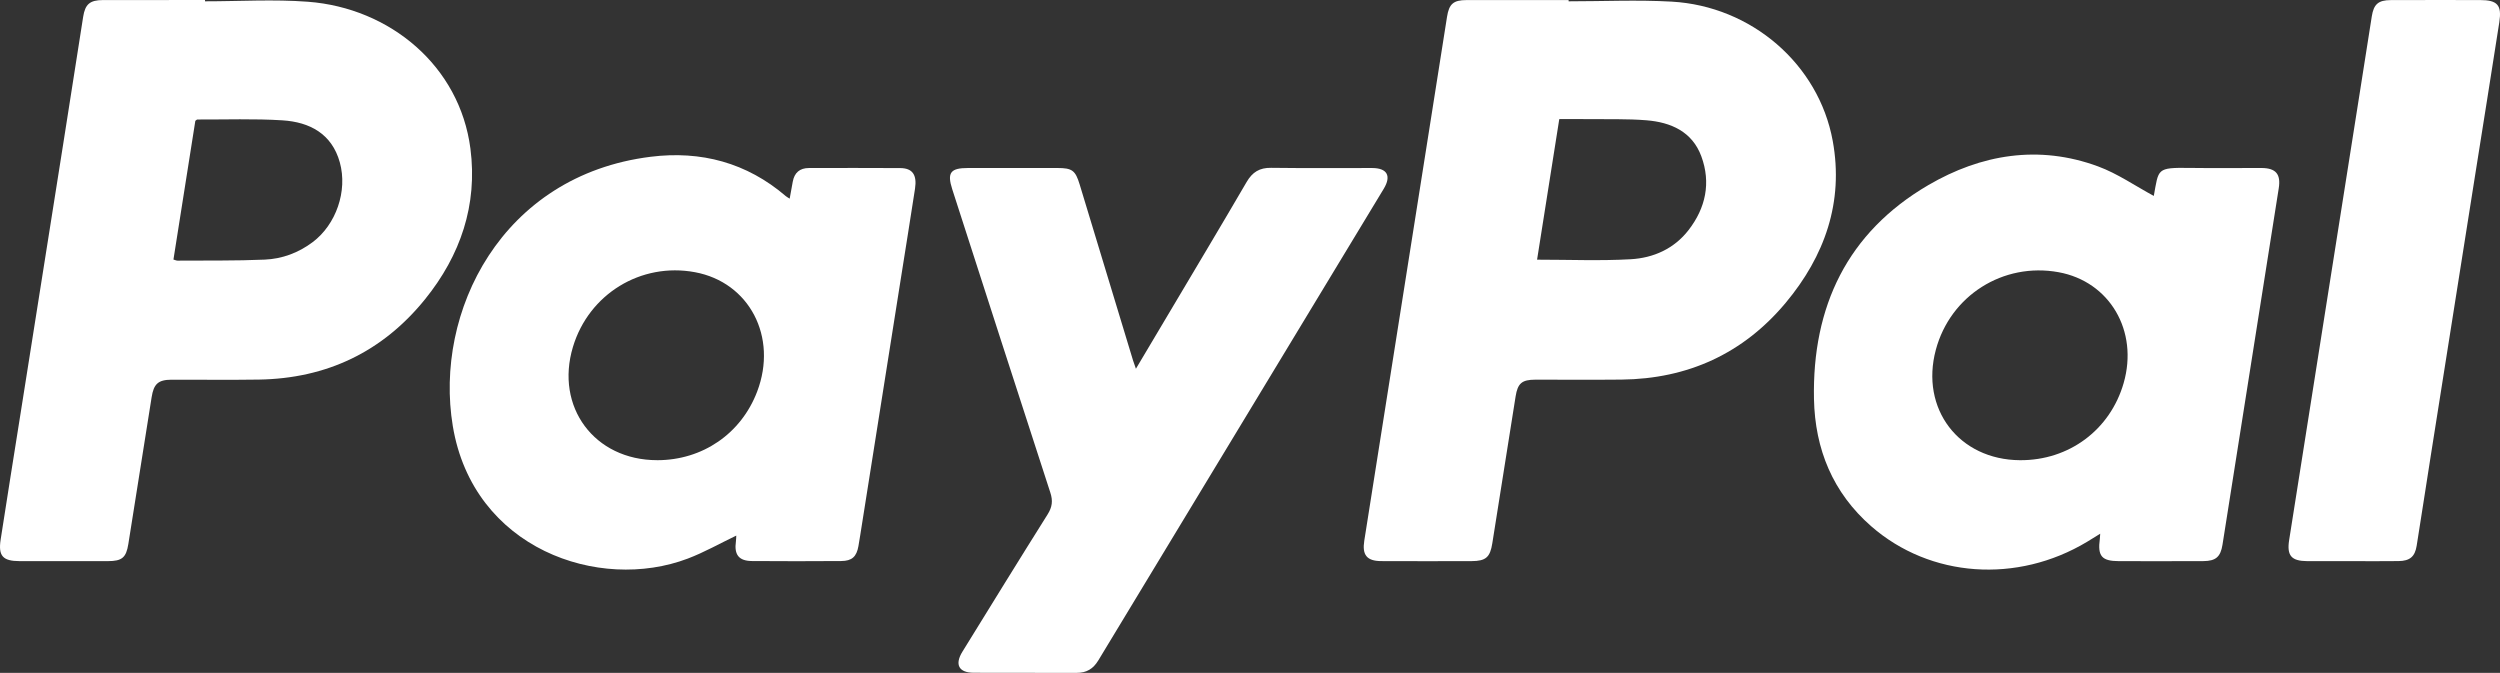 <?xml version="1.0" encoding="UTF-8"?>
<svg id="Layer_2" xmlns="http://www.w3.org/2000/svg" viewBox="0 0 1272.45 342.48">
  <rect x="0" y="0" width="1272.45" height="342.48" fill="#333333" stroke="none"/>
  <defs>
    <style>
      .cls-1 {
        fill: #fff;
      }
    </style>
  </defs>
  <g id="Layer_1-2" data-name="Layer_1">
    <g id="eH8zWW">
      <g>
        <path class="cls-1" d="M798.41.67c17.48,0,35-.82,52.42.16,40.56,2.28,74.87,31.78,82,70.92,5.67,31.09-4.1,58.63-23.97,82.4-21.57,25.81-49.78,38.69-83.53,39.06-14.65.16-29.31,0-43.96.04-6.72.02-8.89,1.83-9.95,8.48-3.99,24.91-7.94,49.83-11.86,74.76-1.12,7.12-3.25,9.09-10.57,9.11-15.32.04-30.64.06-45.96-.01-7.34-.03-9.8-3.09-8.64-10.39,11.01-69.69,22.02-139.37,33.03-209.06,3.03-19.18,6.05-38.37,9.08-57.55,1.04-6.59,3.23-8.54,9.94-8.55,17.32-.05,34.64-.02,51.95-.02,0,.22,0,.43,0,.65ZM782.34,132.17c16.44,0,32.09.66,47.65-.22,11.55-.65,22.09-5.32,29.45-14.84,8.72-11.26,11.47-24.06,6.51-37.53-4.63-12.59-15.5-17.35-27.94-18.36-9.76-.79-19.61-.47-29.43-.59-4.94-.06-9.87-.01-14.94-.01-3.82,24.17-7.54,47.74-11.3,71.55Z"/>
        <path class="cls-1" d="M104.35.67c17.48,0,35.03-1.1,52.41.22,41.72,3.18,77.23,32.67,82.68,74.77,3.71,28.69-5.09,54.33-23.04,76.58-21.61,26.78-50.09,40.41-84.62,40.96-14.82.23-29.64.02-44.46.06-6.8.02-9.08,2.15-10.15,8.95-3.92,24.92-7.88,49.84-11.86,74.75-1.1,6.86-3.22,8.63-10.36,8.64-14.99.04-29.97.03-44.96,0-8.55-.01-10.95-2.64-9.66-10.95,3.35-21.65,6.82-43.29,10.25-64.93,7.19-45.41,14.39-90.82,21.56-136.24,3.42-21.64,6.77-43.29,10.19-64.94C43.34,2.14,45.75.05,52.4.03c17.32-.05,34.63-.02,51.95-.02,0,.22,0,.44,0,.65ZM88.28,132.1c.86.24,1.48.57,2.1.56,14.79-.11,29.6.12,44.37-.52,8.89-.38,17.21-3.48,24.45-8.94,11.81-8.91,17.81-25.89,13.76-40.54-4.04-14.58-15.33-20.53-29.18-21.41-14.4-.91-28.89-.36-43.34-.42-.27,0-.54.35-1.02.68-3.69,23.37-7.4,46.92-11.14,70.59Z"/>
        <path class="cls-1" d="M1096.24,99.71c2.54-13.81,1.25-14.47,18.35-14.24,12.15.17,24.31,0,36.46.04,7.36.02,9.92,3.15,8.79,10.3-8.89,56.23-17.75,112.46-26.62,168.68-.67,4.26-1.34,8.53-2.02,12.79-.98,6.13-3.39,8.28-9.75,8.31-14.32.07-28.63.04-42.95.02-8.77-.02-10.92-2.55-9.73-11.3.09-.64.1-1.28.2-2.66-2.55,1.57-4.61,2.87-6.69,4.12-35.6,21.4-79.8,18.32-109.82-7.87-19.59-17.1-28.67-39.29-29.18-64.81-.95-46.97,16.93-84.77,58.19-108.87,26.84-15.68,56.23-20.65,86.37-9.54,9.95,3.66,18.93,9.94,28.4,15.04ZM1028.13,234.23c24.94.16,45.89-15.42,52.76-39.24,7.66-26.57-7.11-51.72-33.15-56.45-28.16-5.12-55.05,11.88-62.44,39.49-8.05,30.05,11.73,56,42.83,56.2Z"/>
        <path class="cls-1" d="M374.74,272.61c-8.27,3.96-16.24,8.5-24.71,11.71-45.07,17.1-109.21-4.91-119.57-67.5-9.58-57.87,24.65-127.55,100.73-137.03,25.55-3.19,48.89,2.98,68.78,20.05.47.4,1.04.68,1.96,1.27.56-3.11,1.06-5.86,1.56-8.61.83-4.59,3.56-6.98,8.26-6.98,15.48-.01,30.96-.08,46.44.03,6.23.04,8.62,3.41,7.53,10.52-2.36,15.42-4.86,30.81-7.29,46.22-6.85,43.27-13.69,86.54-20.54,129.8-.31,1.97-.62,3.93-.97,5.89-.95,5.34-3.26,7.54-8.76,7.58-15.15.11-30.29.12-45.44,0-6.68-.05-9.11-3.22-8.16-9.95.15-1.09.14-2.21.19-3.01ZM334.5,234.23c23.07,0,42.75-13.51,50.89-34.95,10.55-27.78-3.96-55.6-31.69-60.74-27.49-5.1-53.96,11.11-62.07,37.99-9.23,30.59,10.91,57.69,42.86,57.69Z"/>
        <path class="cls-1" d="M578.16,187.68c6.15-10.34,11.84-19.89,17.51-29.44,12.97-21.85,26.04-43.66,38.84-65.61,2.93-5.02,6.57-7.3,12.46-7.21,17.15.24,34.31.06,51.46.1,7.62.02,9.85,4,5.86,10.58-48.43,80.02-96.9,160.01-145.28,240.05-2.61,4.32-6.03,6.34-10.99,6.32-17.49-.06-34.97.04-52.46-.05-7.57-.04-9.74-4.19-5.71-10.72,14.4-23.32,28.77-46.67,43.36-69.88,2.34-3.72,2.77-6.87,1.4-11.06-16.75-51.43-33.32-102.92-49.92-154.39-2.73-8.48-.95-10.86,8.02-10.86,15.15,0,30.31,0,45.46,0,7.54,0,9.18,1.2,11.37,8.41,9.06,29.85,18.1,59.7,27.16,89.55.33,1.1.75,2.18,1.46,4.22Z"/>
        <path class="cls-1" d="M1196.84,285.61c-7.49,0-14.98.04-22.47,0-8.11-.05-10.49-2.78-9.24-10.73,11.94-75.73,23.91-151.46,35.87-227.19,2.07-13.11,4.13-26.23,6.19-39.34.97-6.18,3.29-8.28,9.67-8.3,15.15-.06,30.3-.04,45.45-.02,8.83.01,11.14,2.54,9.79,11.26-4.05,26.07-8.23,52.13-12.36,78.19-7.5,47.37-14.99,94.74-22.47,142.11-2.43,15.41-4.77,30.83-7.24,46.23-.89,5.52-3.48,7.69-9.21,7.76-7.99.11-15.98.03-23.97.03Z"/>
      </g>
    </g>
  </g>
</svg>
